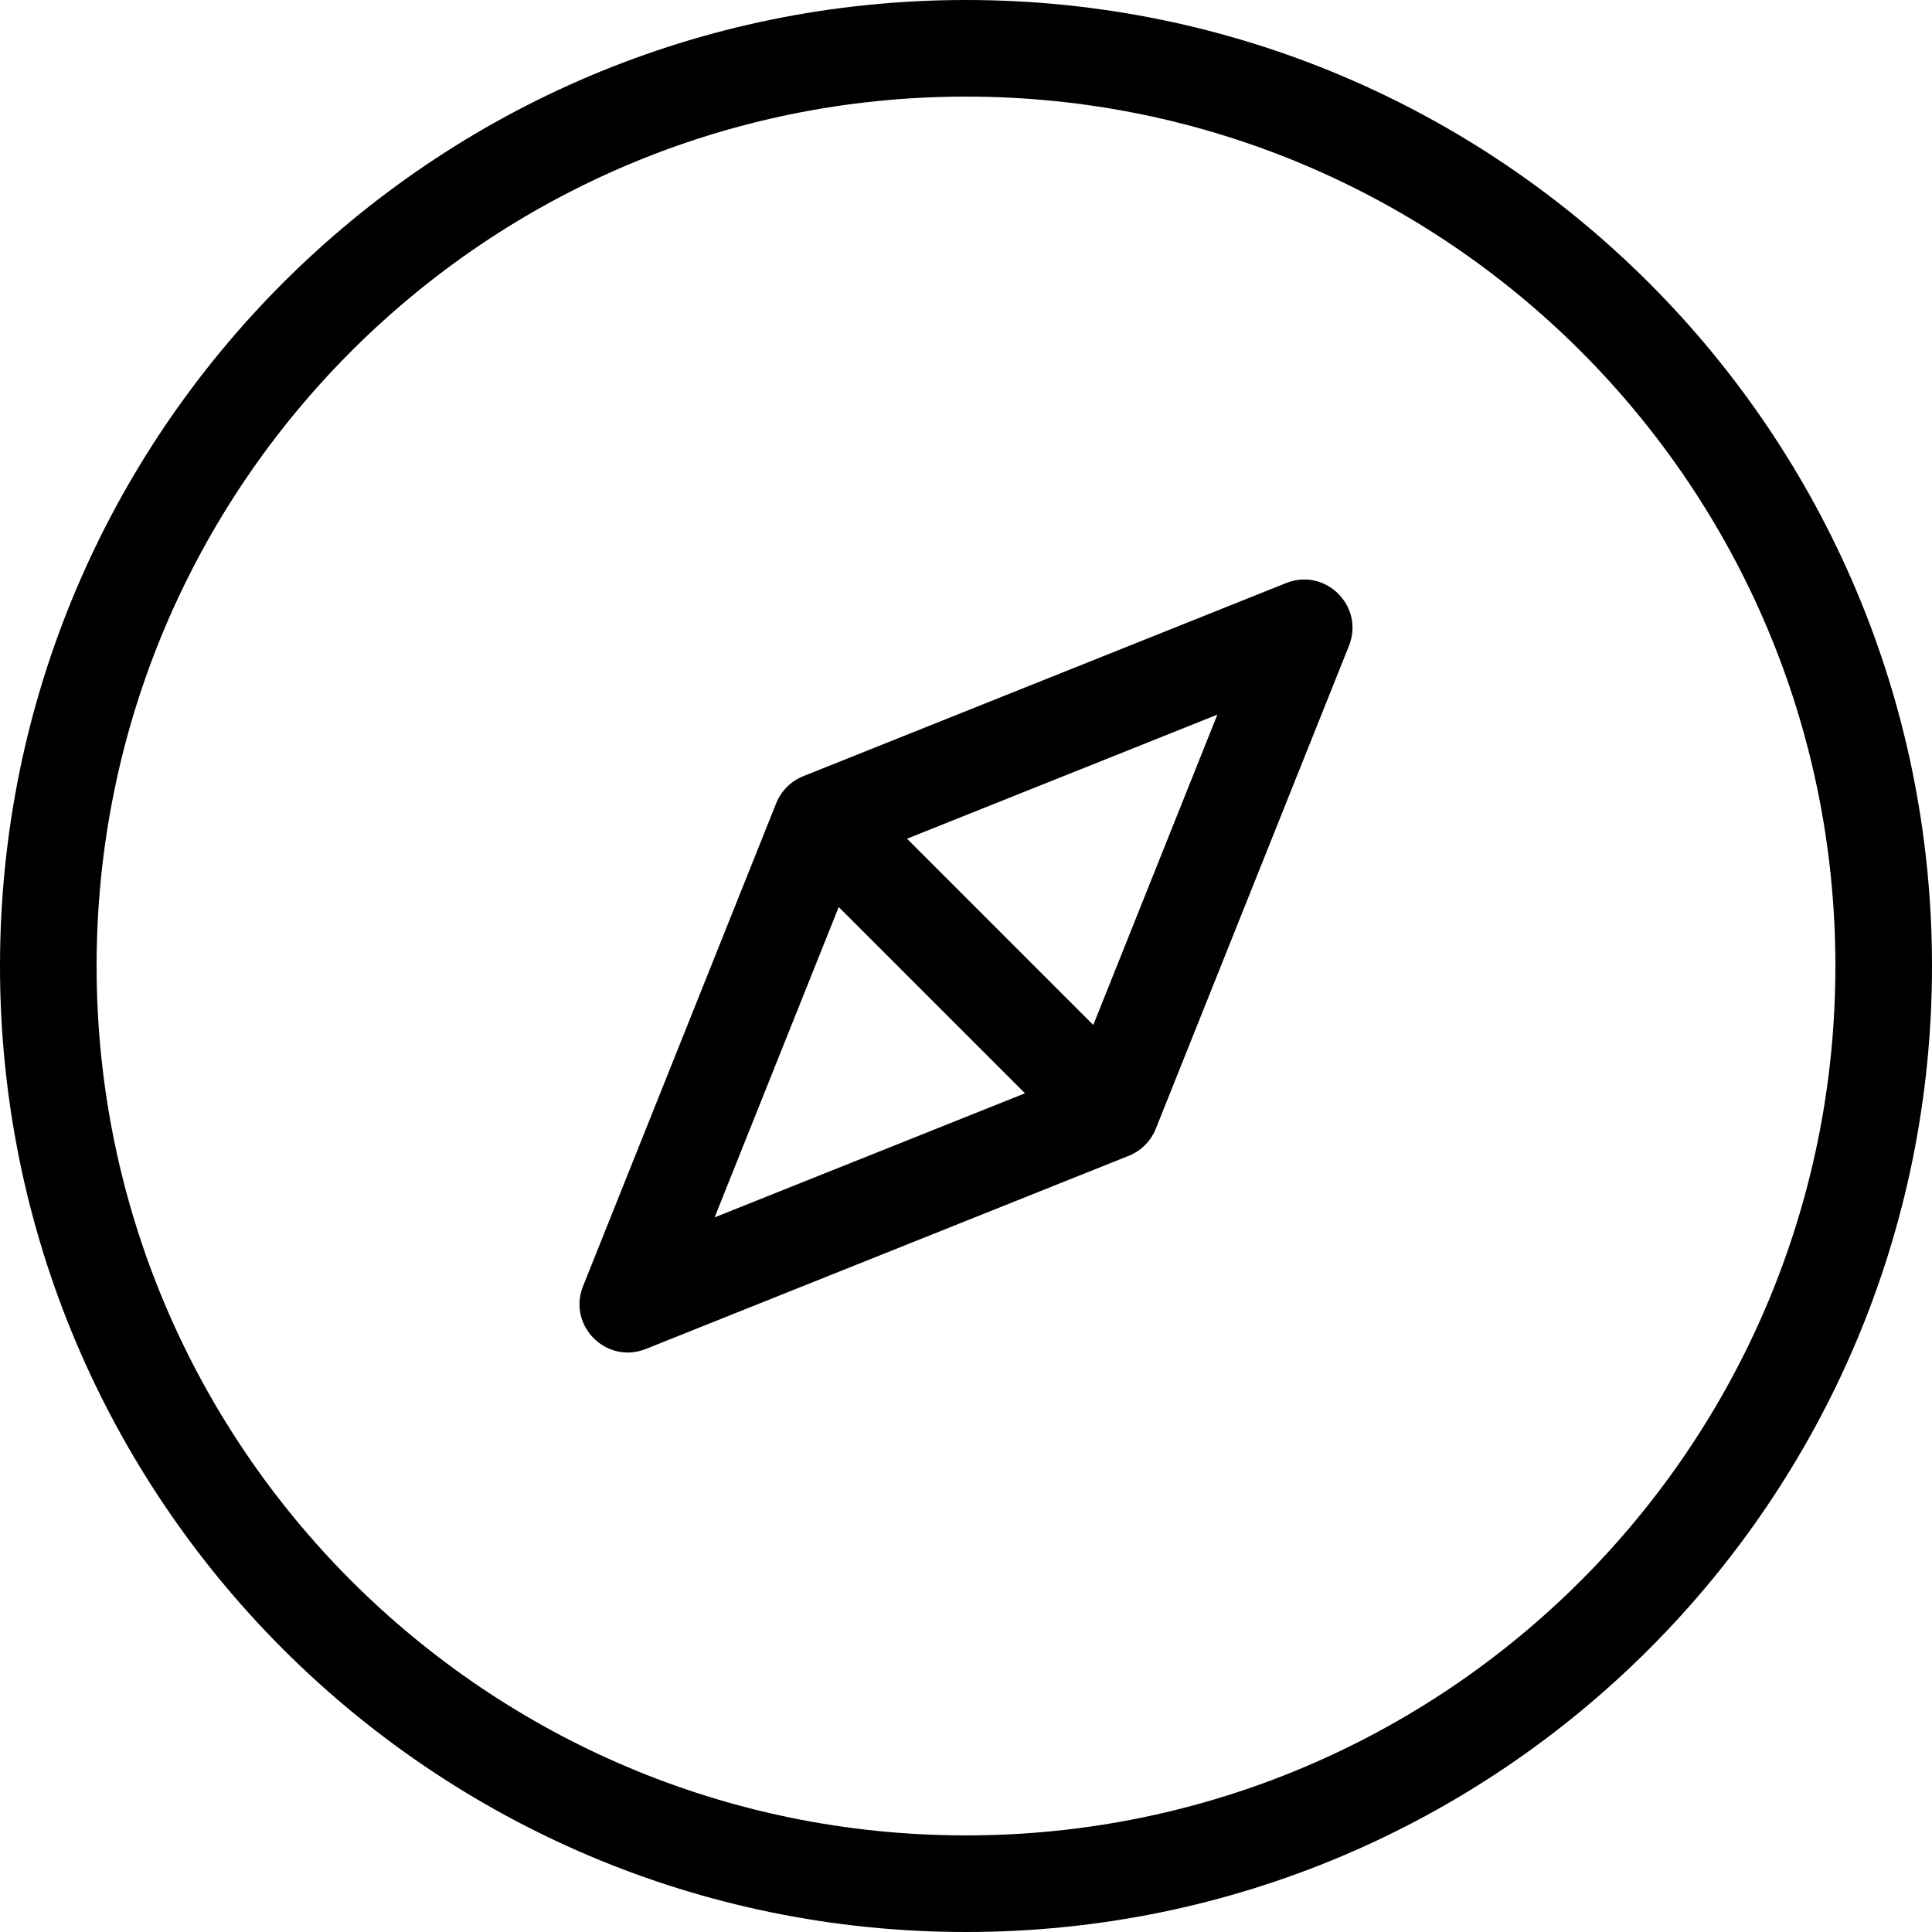 <?xml version="1.0" encoding="UTF-8"?>
<svg xmlns="http://www.w3.org/2000/svg" width="42" height="42" viewBox="0 0 42 42" fill="none">
  <path d="M25.134 24.518C25.082 24.655 25.002 24.783 24.892 24.892C24.783 25.002 24.655 25.082 24.518 25.134L14.04 29.325C13.183 29.668 12.332 28.817 12.675 27.96L16.866 17.482C16.918 17.345 16.998 17.217 17.108 17.108C17.217 16.998 17.345 16.918 17.482 16.866L27.96 12.675C28.817 12.332 29.668 13.183 29.325 14.04L25.134 24.518ZM19.718 18.233L23.767 22.282L26.465 15.535L19.718 18.233ZM22.282 23.767L18.233 19.718L15.535 26.465L22.282 23.767ZM21 42C9.402 42 0 32.598 0 21C0 9.402 9.402 0 21 0C32.598 0 42 9.402 42 21C42 32.598 32.598 42 21 42ZM21 39.9C31.438 39.9 39.9 31.438 39.9 21C39.9 10.562 31.438 2.1 21 2.1C10.562 2.1 2.1 10.562 2.1 21C2.1 31.438 10.562 39.9 21 39.9Z" fill="black"></path>
</svg>
